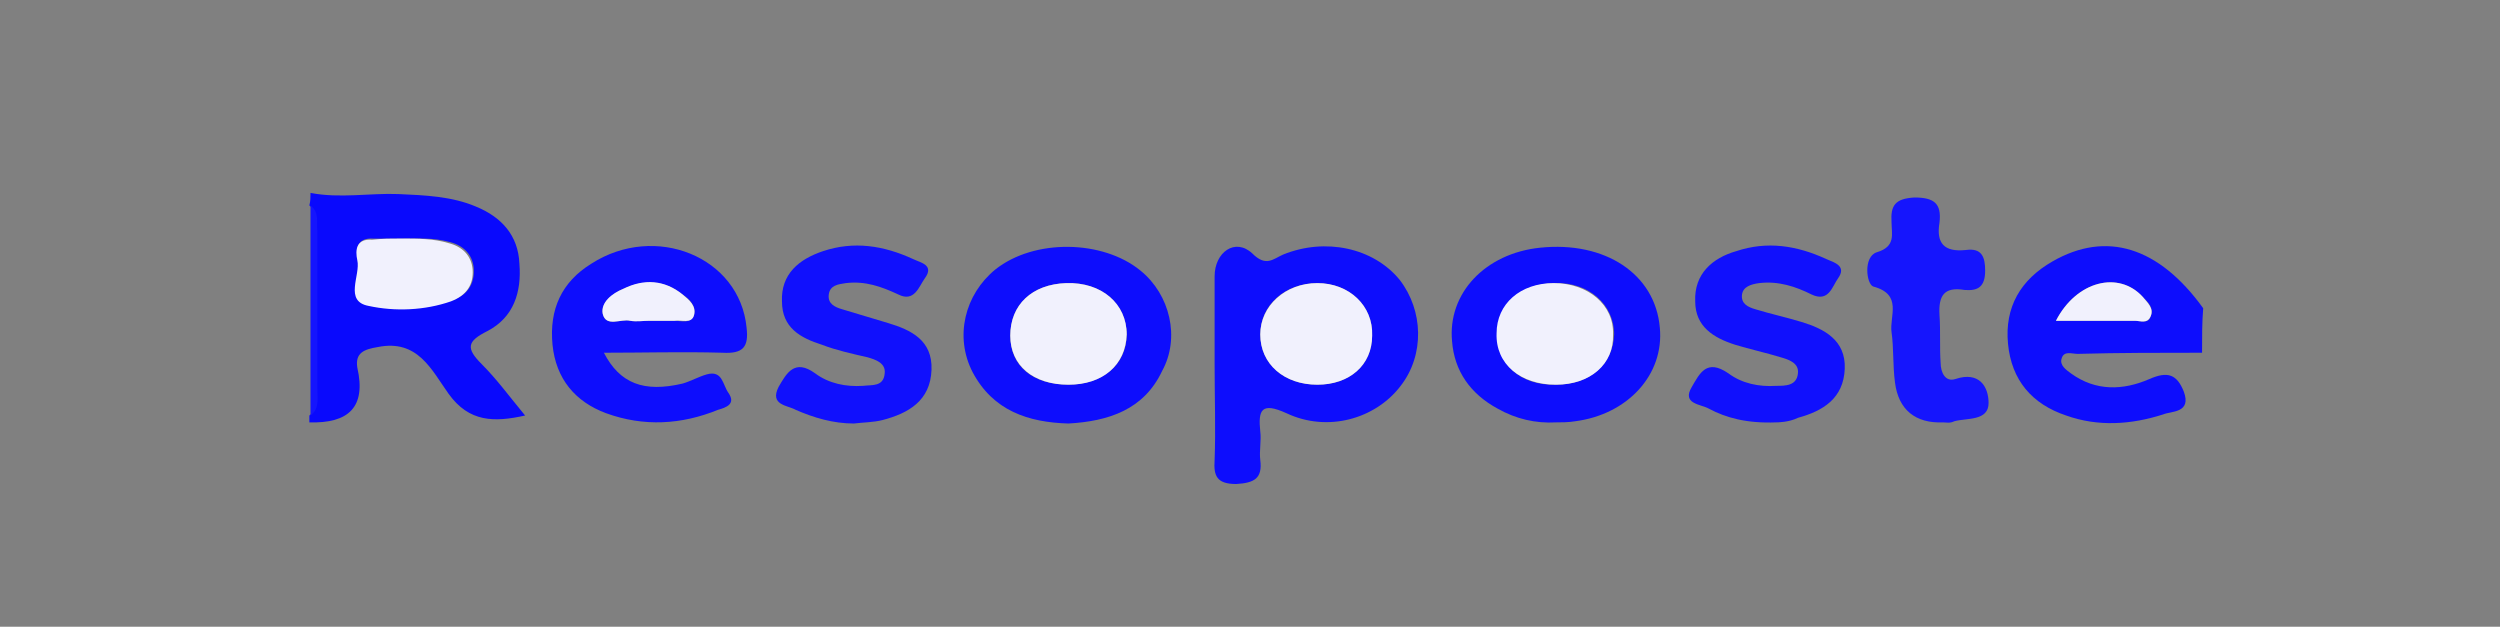 <?xml version="1.0" encoding="UTF-8"?> <!-- Generator: Adobe Illustrator 26.0.2, SVG Export Plug-In . SVG Version: 6.00 Build 0) --> <svg xmlns="http://www.w3.org/2000/svg" xmlns:xlink="http://www.w3.org/1999/xlink" version="1.1" id="Calque_1" x="0px" y="0px" viewBox="0 0 219 54.9" style="enable-background:new 0 0 219 54.9;" xml:space="preserve"><rect x="0" y="0" width="219" height="54.9" fill="#808080" stroke="none"/> <style type="text/css"> .st0{fill:#0909FD;} .st1{fill:#0D0DFD;} .st2{fill:#1515FD;} .st3{fill:#1010FD;} .st4{fill:#F1F1FD;} </style> <g> <g> <path class="st0" d="M27.2,16.9c2.6,0.5,5.2,0,7.7,0.1c2.3,0.1,4.7,0.2,6.8,1.1c2.2,0.9,3.7,2.5,3.8,5c0.2,2.5-0.5,4.7-2.8,5.9 c-1.8,0.9-1.9,1.5-0.5,2.9c1.3,1.3,2.4,2.8,3.8,4.5c-2.7,0.6-4.9,0.6-6.7-1.9c-1.5-2.1-2.7-4.8-6.2-4.1c-1.2,0.2-2,0.5-1.8,1.8 c0.8,3.5-0.8,4.9-4.2,4.8c0-0.2,0-0.4,0-0.6c0.8-0.6,0.5-1.5,0.6-2.3c0-4.6,0-9.2,0-13.8c0-0.8,0.2-1.7-0.6-2.3 C27.2,17.6,27.2,17.3,27.2,16.9z M35.2,20.9c-0.8,0-1.7,0-2.5,0c-1.4-0.1-1.6,0.9-1.3,1.8c0.3,1.4-1.2,3.6,1,4 c2.3,0.5,4.8,0.4,7.2-0.4c1.3-0.4,2-1.4,1.9-2.8c-0.1-1.2-0.9-2-2.1-2.3C37.9,20.8,36.6,20.9,35.2,20.9z"></path> <path class="st1" d="M192.9,30.9c-3.6,0-7.3,0-10.9,0.1c-0.5,0-1.2-0.3-1.4,0.4c-0.2,0.6,0.4,1,0.8,1.3c2.2,1.6,4.6,1.5,6.9,0.5 c1.6-0.7,2.4-0.4,3,1.1c0.7,1.9-1.1,1.7-1.8,2c-2.8,0.9-5.7,1.1-8.5,0.1c-3-1-4.8-3.1-5.1-6.3c-0.3-3.2,1.1-5.6,3.9-7.2 c4.7-2.7,9.3-1.3,13.2,4.1C192.9,28.2,192.9,29.5,192.9,30.9z M180.1,28.1c2.5,0,4.7,0,6.9,0c0.5,0,1.2,0.3,1.4-0.4 c0.3-0.7-0.2-1.2-0.7-1.7C185.6,23.7,181.9,24.6,180.1,28.1z"></path> <path class="st2" d="M27.2,18c0.8,0.6,0.5,1.5,0.6,2.3c0,4.6,0,9.2,0,13.8c0,0.8,0.2,1.7-0.6,2.3C27.2,30.3,27.2,24.2,27.2,18z"></path> <path class="st1" d="M106.4,32c0-2.6,0-5.2,0-7.8c0-2.1,1.8-3.4,3.3-2c1.2,1.2,1.8,0.5,2.7,0.1c3.7-1.5,7.9-0.6,10.2,2.2 c2.1,2.7,2.2,6.6,0.1,9.3c-2.2,2.9-6.4,4.1-10,2.4c-2.2-1-2.5-0.3-2.3,1.6c0.1,0.8-0.1,1.7,0,2.5c0.2,1.6-0.5,2-2.1,2.1 c-1.7,0-2-0.7-1.9-2.1C106.5,37.6,106.4,34.8,106.4,32z M115.4,33.7c2.8,0,4.8-1.7,4.8-4.3c0.1-2.6-2-4.6-4.8-4.6 c-2.8,0-5,1.9-5,4.5C110.4,31.9,112.5,33.7,115.4,33.7z"></path> <path class="st1" d="M52.9,30.9c1.4,2.7,3.5,3.5,6.9,2.7c0.7-0.2,1.4-0.6,2.1-0.8c1.4-0.4,1.4,0.9,1.9,1.6c0.7,1-0.2,1.3-0.9,1.5 c-3.2,1.3-6.5,1.5-9.8,0.3c-2.7-1-4.4-3-4.7-6c-0.3-3.1,0.8-5.5,3.4-7.1c5.6-3.6,13-0.6,13.6,5.6c0.2,1.7-0.3,2.3-2.1,2.2 C59.8,30.8,56.4,30.9,52.9,30.9z M56.9,28.1c0.7,0,1.5,0,2.2,0c0.6,0,1.4,0.3,1.7-0.5c0.2-0.8-0.4-1.4-1-1.8 c-1.6-1.3-3.4-1.3-5.2-0.5c-0.9,0.4-2,1.2-1.8,2.2c0.3,1.2,1.6,0.4,2.4,0.6C55.7,28.2,56.3,28.1,56.9,28.1z"></path> <path class="st1" d="M93.6,37.1c-3.5-0.1-6.6-1.1-8.4-4.5c-1.6-3.1-0.7-6.8,2-9c3.4-2.7,9.4-2.6,12.7,0.1c2.6,2.1,3.5,5.9,1.9,8.8 C100.2,35.9,97.1,36.9,93.6,37.1z M93.6,33.7c3,0,5.1-1.8,5.1-4.4c0-2.7-2.2-4.6-5.3-4.5c-3,0.1-4.9,1.9-4.9,4.6 C88.5,32.1,90.5,33.7,93.6,33.7z"></path> <path class="st1" d="M136.3,37c-1.8,0.1-3.5-0.3-5.1-1.2c-2.4-1.3-3.8-3.3-4-5.9c-0.4-4.2,2.9-7.7,7.7-8.2 c5.7-0.6,10.1,2.3,10.5,7c0.4,4.1-2.8,7.6-7.4,8.2C137.4,37,136.8,37,136.3,37z M136.3,33.7c3,0,5-1.8,5.1-4.4 c0-2.6-2.2-4.6-5.2-4.5c-2.9,0-5,1.9-5,4.4C131.1,31.9,133.2,33.8,136.3,33.7z"></path> <path class="st3" d="M155.6,37c-2.6,0.1-4.4-0.4-5.9-1.2c-0.7-0.4-2.4-0.4-1.5-1.9c0.7-1.2,1.3-2.5,3.2-1.2 c1.2,0.9,2.7,1.2,4.2,1.1c0.8,0,1.8,0,1.9-1.1c0.1-0.9-0.8-1.2-1.5-1.4c-1.3-0.4-2.7-0.7-4-1.1c-1.9-0.6-3.5-1.6-3.5-3.8 c-0.1-2.4,1.5-3.8,3.6-4.4c2.7-0.9,5.3-0.5,7.9,0.7c0.7,0.3,1.8,0.6,1,1.7c-0.5,0.7-0.8,2.1-2.3,1.4c-1.4-0.7-2.9-1.2-4.6-1 c-0.7,0.1-1.4,0.3-1.5,1c-0.1,0.8,0.5,1.1,1.2,1.3c1.3,0.4,2.7,0.7,4,1.1c2,0.6,3.9,1.6,3.8,4.1c-0.1,2.6-1.9,3.7-4.1,4.3 C156.7,37,155.7,37,155.6,37z"></path> <path class="st3" d="M74.8,37.1c-1.8,0-3.5-0.5-5.1-1.2c-0.7-0.4-2.3-0.4-1.5-2c0.7-1.2,1.4-2.5,3.2-1.2c1.2,0.9,2.7,1.2,4.2,1.1 c0.8-0.1,1.8,0.1,1.9-1.1c0.1-0.9-0.8-1.2-1.5-1.4c-1.3-0.3-2.7-0.6-4-1.1c-1.9-0.6-3.5-1.5-3.5-3.8c-0.1-2.4,1.5-3.7,3.6-4.4 c2.7-0.9,5.3-0.5,7.9,0.7c0.6,0.3,1.9,0.5,1,1.7c-0.5,0.7-0.9,2.1-2.3,1.4c-1.5-0.7-2.9-1.2-4.6-1c-0.7,0.1-1.4,0.2-1.5,1 c-0.1,0.8,0.5,1.1,1.2,1.3c1.3,0.4,2.7,0.8,4,1.2c2,0.6,3.9,1.5,3.8,4.1c-0.1,2.7-2,3.8-4.3,4.4C76.5,37,75.6,37,74.8,37.1z"></path> <path class="st2" d="M170.2,37c-2.4,0.1-3.9-1.1-4.2-3.5c-0.2-1.5-0.1-3-0.3-4.4c-0.2-1.4,1-3.3-1.6-4c-0.6-0.2-0.9-2.6,0.3-3 c1.7-0.5,1.3-1.6,1.3-2.6c-0.1-1.5,0.3-2.1,2-2.2c1.7,0,2.4,0.5,2.2,2.2c-0.3,1.8,0.4,2.6,2.3,2.4c1.4-0.2,1.7,0.6,1.7,1.8 c0,1.4-0.6,1.8-1.8,1.7c-1.8-0.3-2.3,0.5-2.2,2.2c0.1,1.4,0,2.8,0.1,4.2c0,0.8,0.4,1.7,1.3,1.4c2.1-0.7,2.9,0.7,2.9,2.1 c0,1.6-1.9,1.3-3,1.6C170.8,37.1,170.5,37,170.2,37z"></path> <path class="st4" d="M35.2,20.9c1.4,0,2.8,0,4.1,0.4c1.2,0.3,2,1.1,2.1,2.3c0.1,1.4-0.6,2.3-1.9,2.8c-2.3,0.8-4.9,0.9-7.2,0.4 c-2.2-0.4-0.7-2.7-1-4c-0.2-0.9-0.1-1.9,1.3-1.8C33.5,20.9,34.3,20.9,35.2,20.9z"></path> <path class="st4" d="M180.1,28.1c1.8-3.5,5.5-4.4,7.6-2.1c0.4,0.5,1,1,0.7,1.7c-0.3,0.7-0.9,0.4-1.4,0.4 C184.7,28.1,182.6,28.1,180.1,28.1z"></path> <path class="st4" d="M115.4,33.7c-2.9,0-5-1.8-5-4.4c0-2.5,2.2-4.5,5-4.5c2.8,0,4.9,2,4.8,4.6C120.2,32,118.2,33.7,115.4,33.7z"></path> <path class="st4" d="M56.9,28.1c-0.6,0-1.1,0.1-1.7,0c-0.8-0.2-2.1,0.6-2.4-0.6c-0.2-1,0.8-1.8,1.8-2.2c1.8-0.9,3.6-0.8,5.2,0.5 c0.6,0.5,1.2,1,1,1.8c-0.2,0.8-1.1,0.4-1.7,0.5C58.3,28.1,57.6,28.1,56.9,28.1z"></path> <path class="st4" d="M93.6,33.7c-3.1,0-5.1-1.7-5.1-4.3c0-2.7,1.9-4.5,4.9-4.6c3.1-0.1,5.3,1.8,5.3,4.5 C98.6,32,96.6,33.7,93.6,33.7z"></path> <path class="st4" d="M136.3,33.7c-3.1,0-5.3-1.8-5.2-4.5c0-2.6,2.1-4.4,5-4.4c3,0,5.3,1.9,5.2,4.5 C141.4,31.9,139.3,33.7,136.3,33.7z"></path> </g> </g> </svg> 